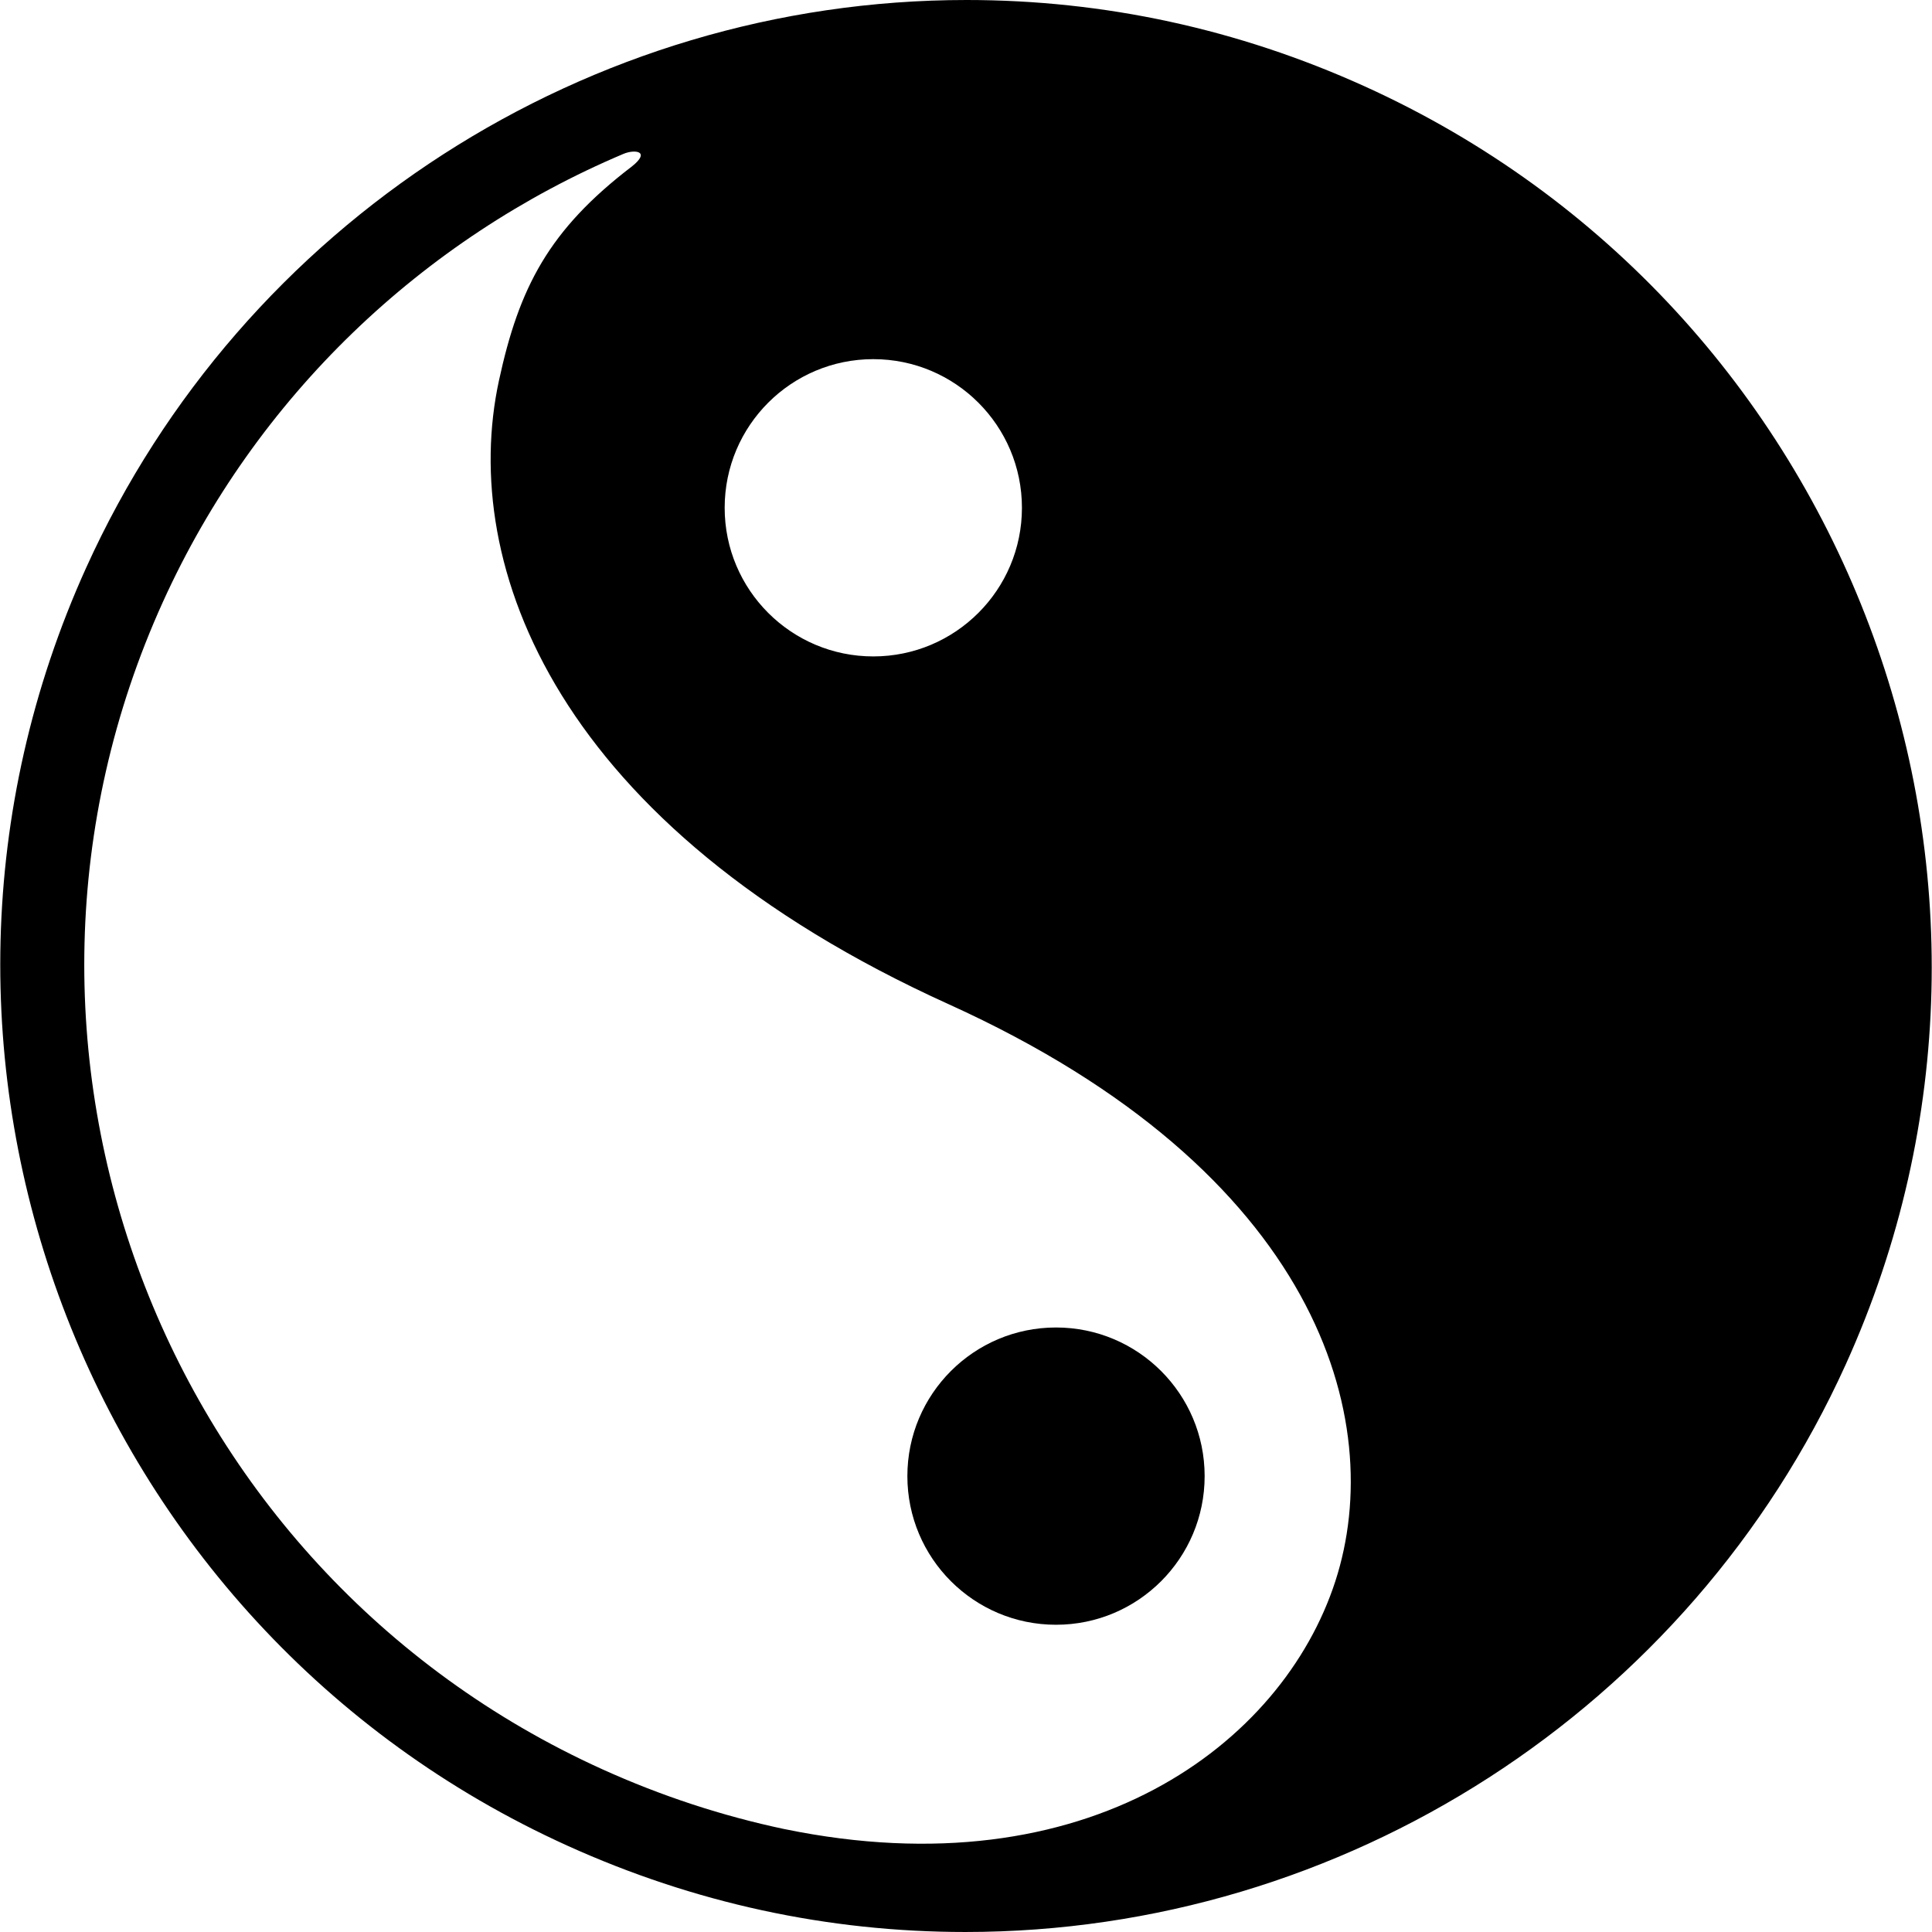 <?xml version="1.0" encoding="iso-8859-1"?>
<!-- Generator: Adobe Illustrator 16.0.0, SVG Export Plug-In . SVG Version: 6.00 Build 0)  -->
<!DOCTYPE svg PUBLIC "-//W3C//DTD SVG 1.1//EN" "http://www.w3.org/Graphics/SVG/1.1/DTD/svg11.dtd">
<svg version="1.1" id="Capa_1" xmlns="http://www.w3.org/2000/svg" xmlns:xlink="http://www.w3.org/1999/xlink" x="0px" y="0px"
	 width="298.962px" height="298.962px" viewBox="0 0 298.962 298.962" style="enable-background:new 0 0 298.962 298.962;"
	 xml:space="preserve">
<g>
	<g>
		<g id="Layer_5_17_">
			<g>
				<path d="M211.157,13.354C191.596,4.493,170.875,0,149.567,0C90.989,0,37.522,34.466,13.354,87.806
					c-34.006,75.061-0.607,163.792,74.453,197.801c19.559,8.86,40.281,13.354,61.59,13.354c58.577,0,112.043-34.467,136.211-87.809
					C319.614,136.094,286.215,47.36,211.157,13.354z M135.135,55.576c12.703,0,23.001,10.297,23.001,23
					c0,12.702-10.298,23-23.001,23c-12.701,0-22.998-10.298-22.998-23C112.138,65.873,122.435,55.576,135.135,55.576z
					 M206.631,244.693c-8.192,25.221-38.349,47.979-85.198,38.352v0.003c-9.65-2.036-19.096-5.131-28.26-9.282
					C24.642,242.716-5.852,161.703,25.196,93.17C39.6,61.381,65.407,36.953,96.466,23.814c1.777-0.751,4.301-0.423,1.301,1.952
					C84.9,35.596,80.318,44.513,77.208,58.893c-6.186,28.607,8.848,68.982,69.59,96.502
					C203.958,181.293,214.752,219.686,206.631,244.693z"/>
				<g>
					<circle cx="163.409" cy="228.418" r="23"/>
				</g>
			</g>
		</g>
	</g>
</g>
<g>
</g>
<g>
</g>
<g>
</g>
<g>
</g>
<g>
</g>
<g>
</g>
<g>
</g>
<g>
</g>
<g>
</g>
<g>
</g>
<g>
</g>
<g>
</g>
<g>
</g>
<g>
</g>
<g>
</g>
</svg>
